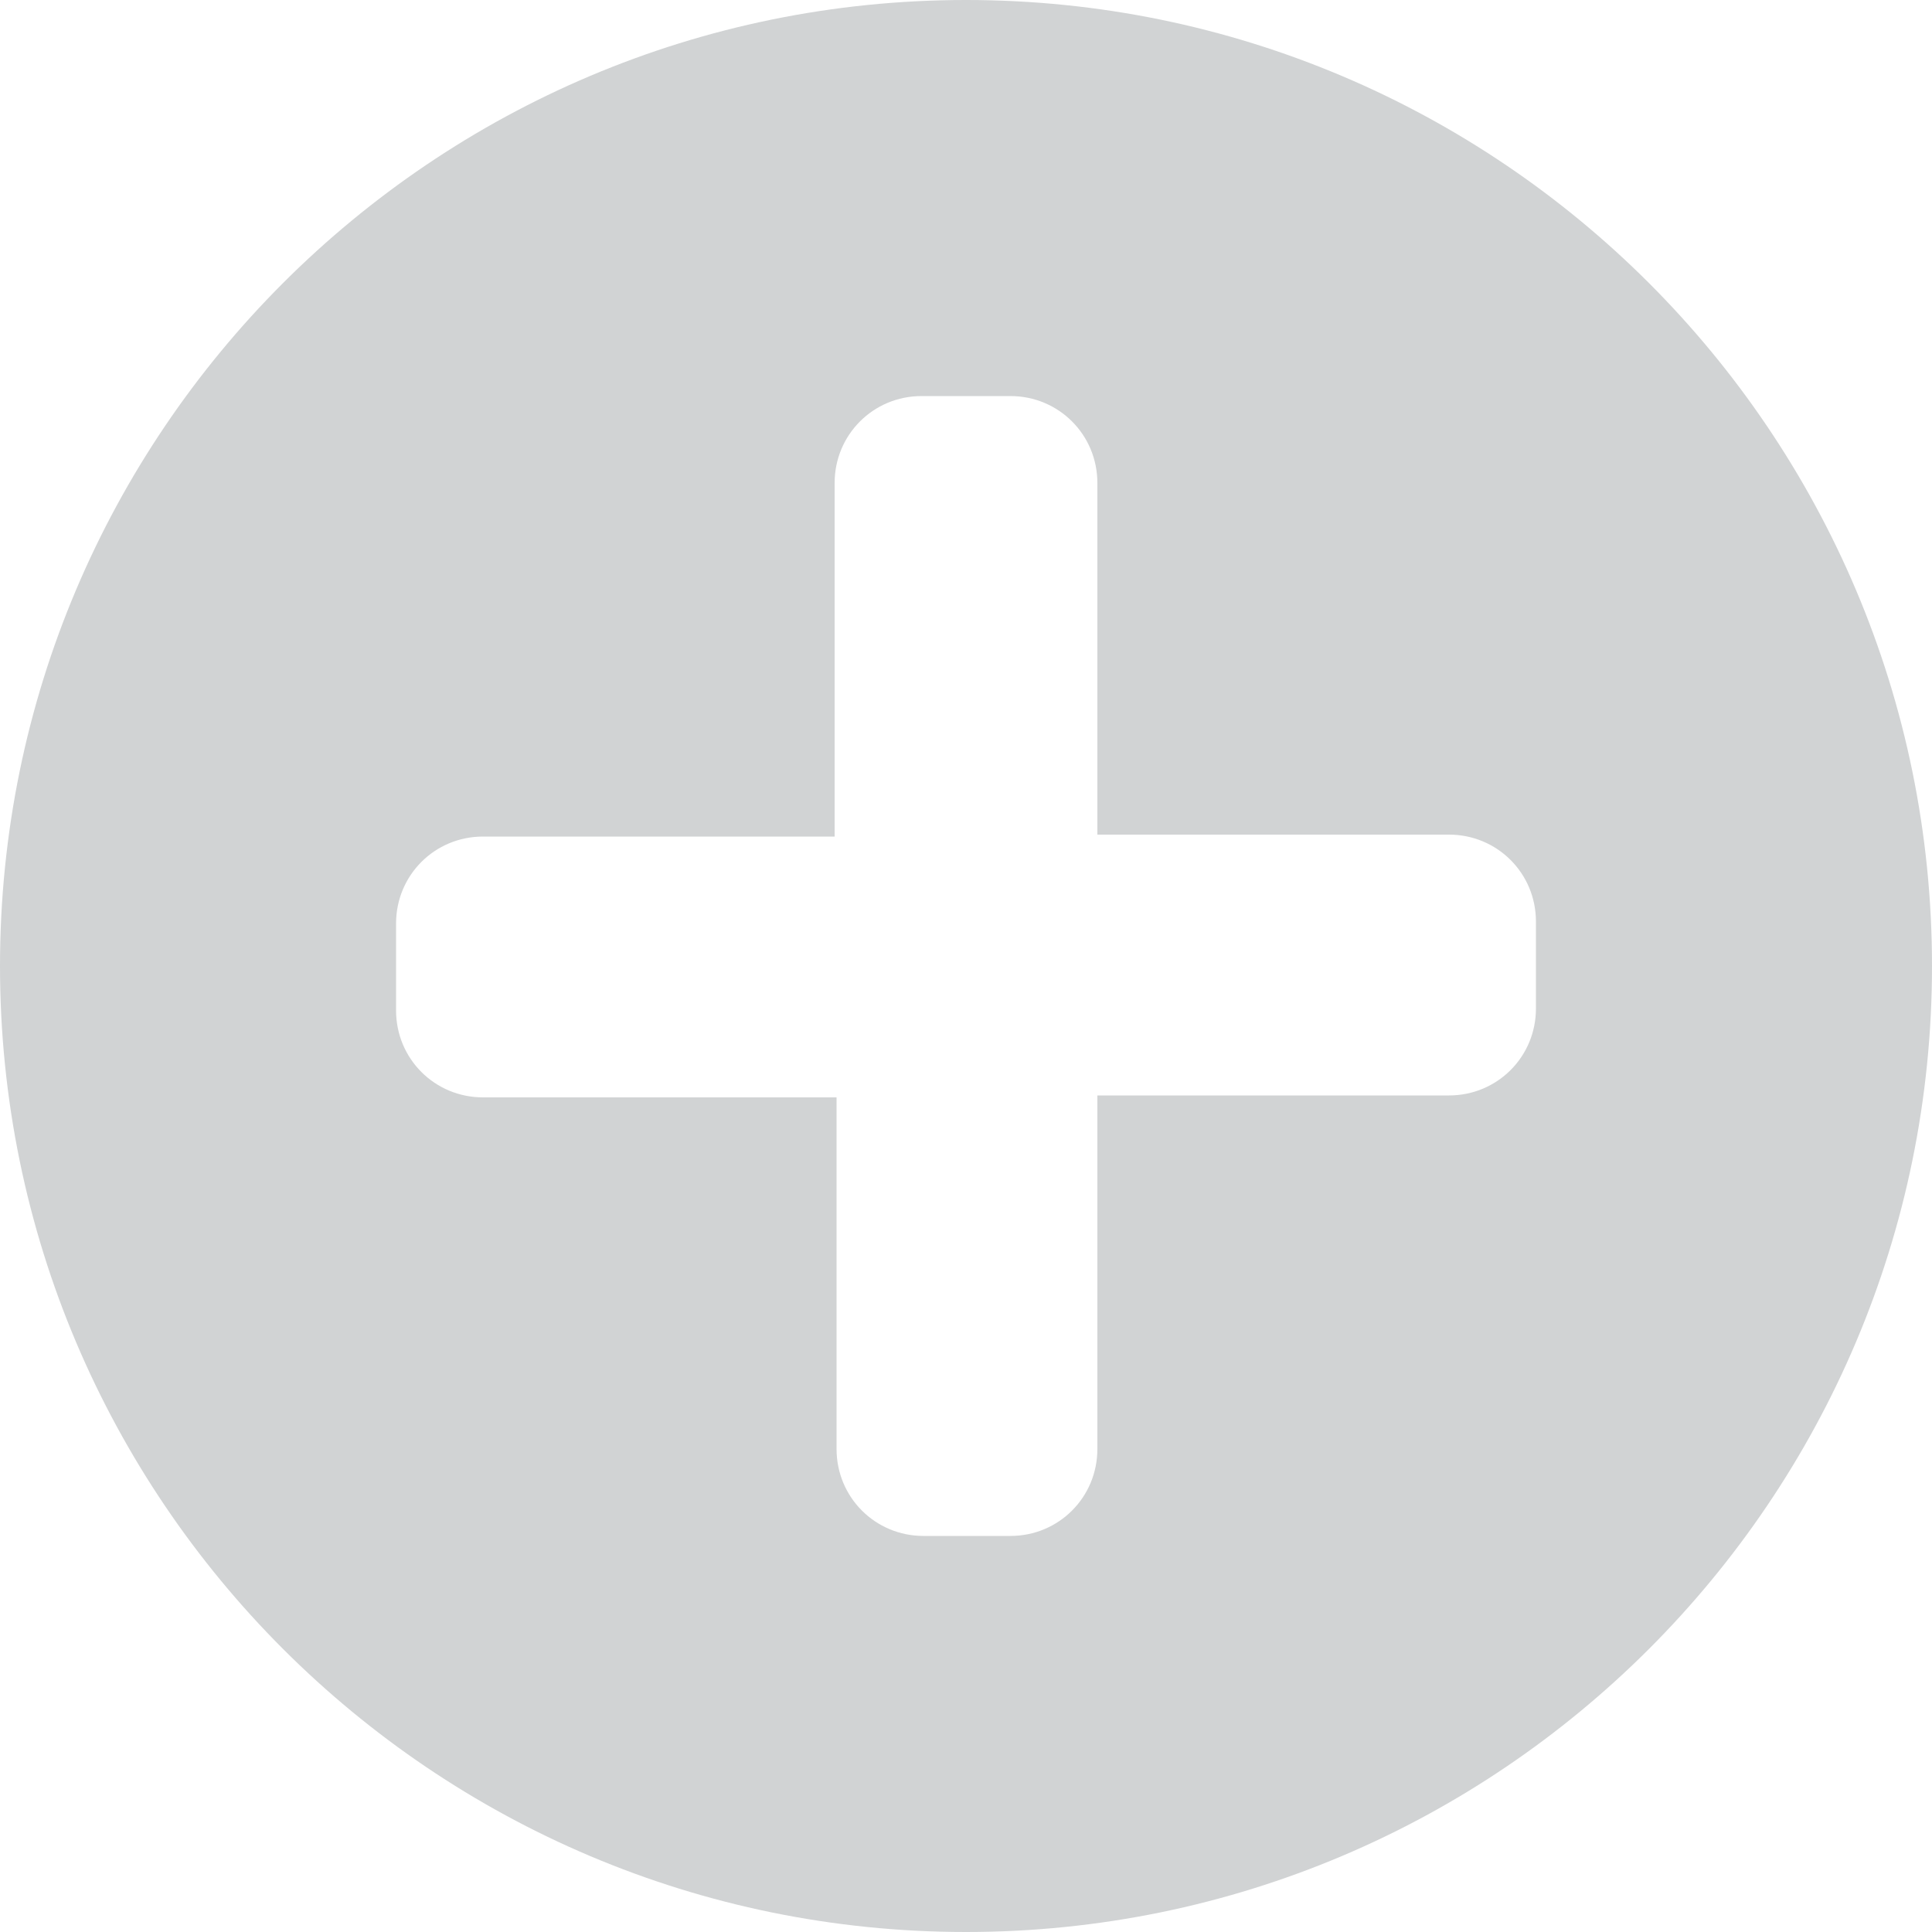 <?xml version="1.0" encoding="utf-8"?>
<!-- Generator: Adobe Illustrator 27.9.0, SVG Export Plug-In . SVG Version: 6.00 Build 0)  -->
<svg version="1.1" id="Layer_1" xmlns="http://www.w3.org/2000/svg" xmlns:xlink="http://www.w3.org/1999/xlink" x="0px" y="0px"
	 viewBox="0 0 100 100" style="enable-background:new 0 0 100 100;" xml:space="preserve">
<style type="text/css">
	.st0{fill-rule:evenodd;clip-rule:evenodd;fill:#D95323;}
	.st1{fill-rule:evenodd;clip-rule:evenodd;fill:#FFC000;}
	.st2{fill-rule:evenodd;clip-rule:evenodd;fill:#D1D3D4;}
	.st3{fill-rule:evenodd;clip-rule:evenodd;fill:#132640;}
	.st4{fill-rule:evenodd;clip-rule:evenodd;fill:#58595B;}
	.st5{fill-rule:evenodd;clip-rule:evenodd;fill:#00AEEF;}
	.st6{fill-rule:evenodd;clip-rule:evenodd;fill:#005596;}
	.st7{fill:#005596;}
	.st8{fill:#00AEEF;}
	.st9{fill:#58595B;}
	.st10{fill:#132640;}
	.st11{fill:#D1D3D4;}
	.st12{fill:#FFC000;}
	.st13{fill:#D95323;}
	.st14{fill:#1E65A7;}
</style>
<path class="st2" d="M0,50C0,22.4,22.4,0,50,0c27.6,0,50,22.4,50,50c0,27.6-22.4,50-50,50C22.4,100,0,77.6,0,50z M52.3,20.5
	c2.5,0,4.5,2,4.5,4.5v18.2H75c2.5,0,4.5,2,4.5,4.5v4.5c0,2.5-2,4.5-4.5,4.5H56.8V75c0,2.5-2,4.5-4.5,4.5h-4.5c-2.5,0-4.5-2-4.5-4.5
	V56.8H25c-2.5,0-4.5-2-4.5-4.5v-4.5c0-2.5,2-4.5,4.5-4.5h18.2V25c0-2.5,2-4.5,4.5-4.5H52.3z"/>
</svg>
